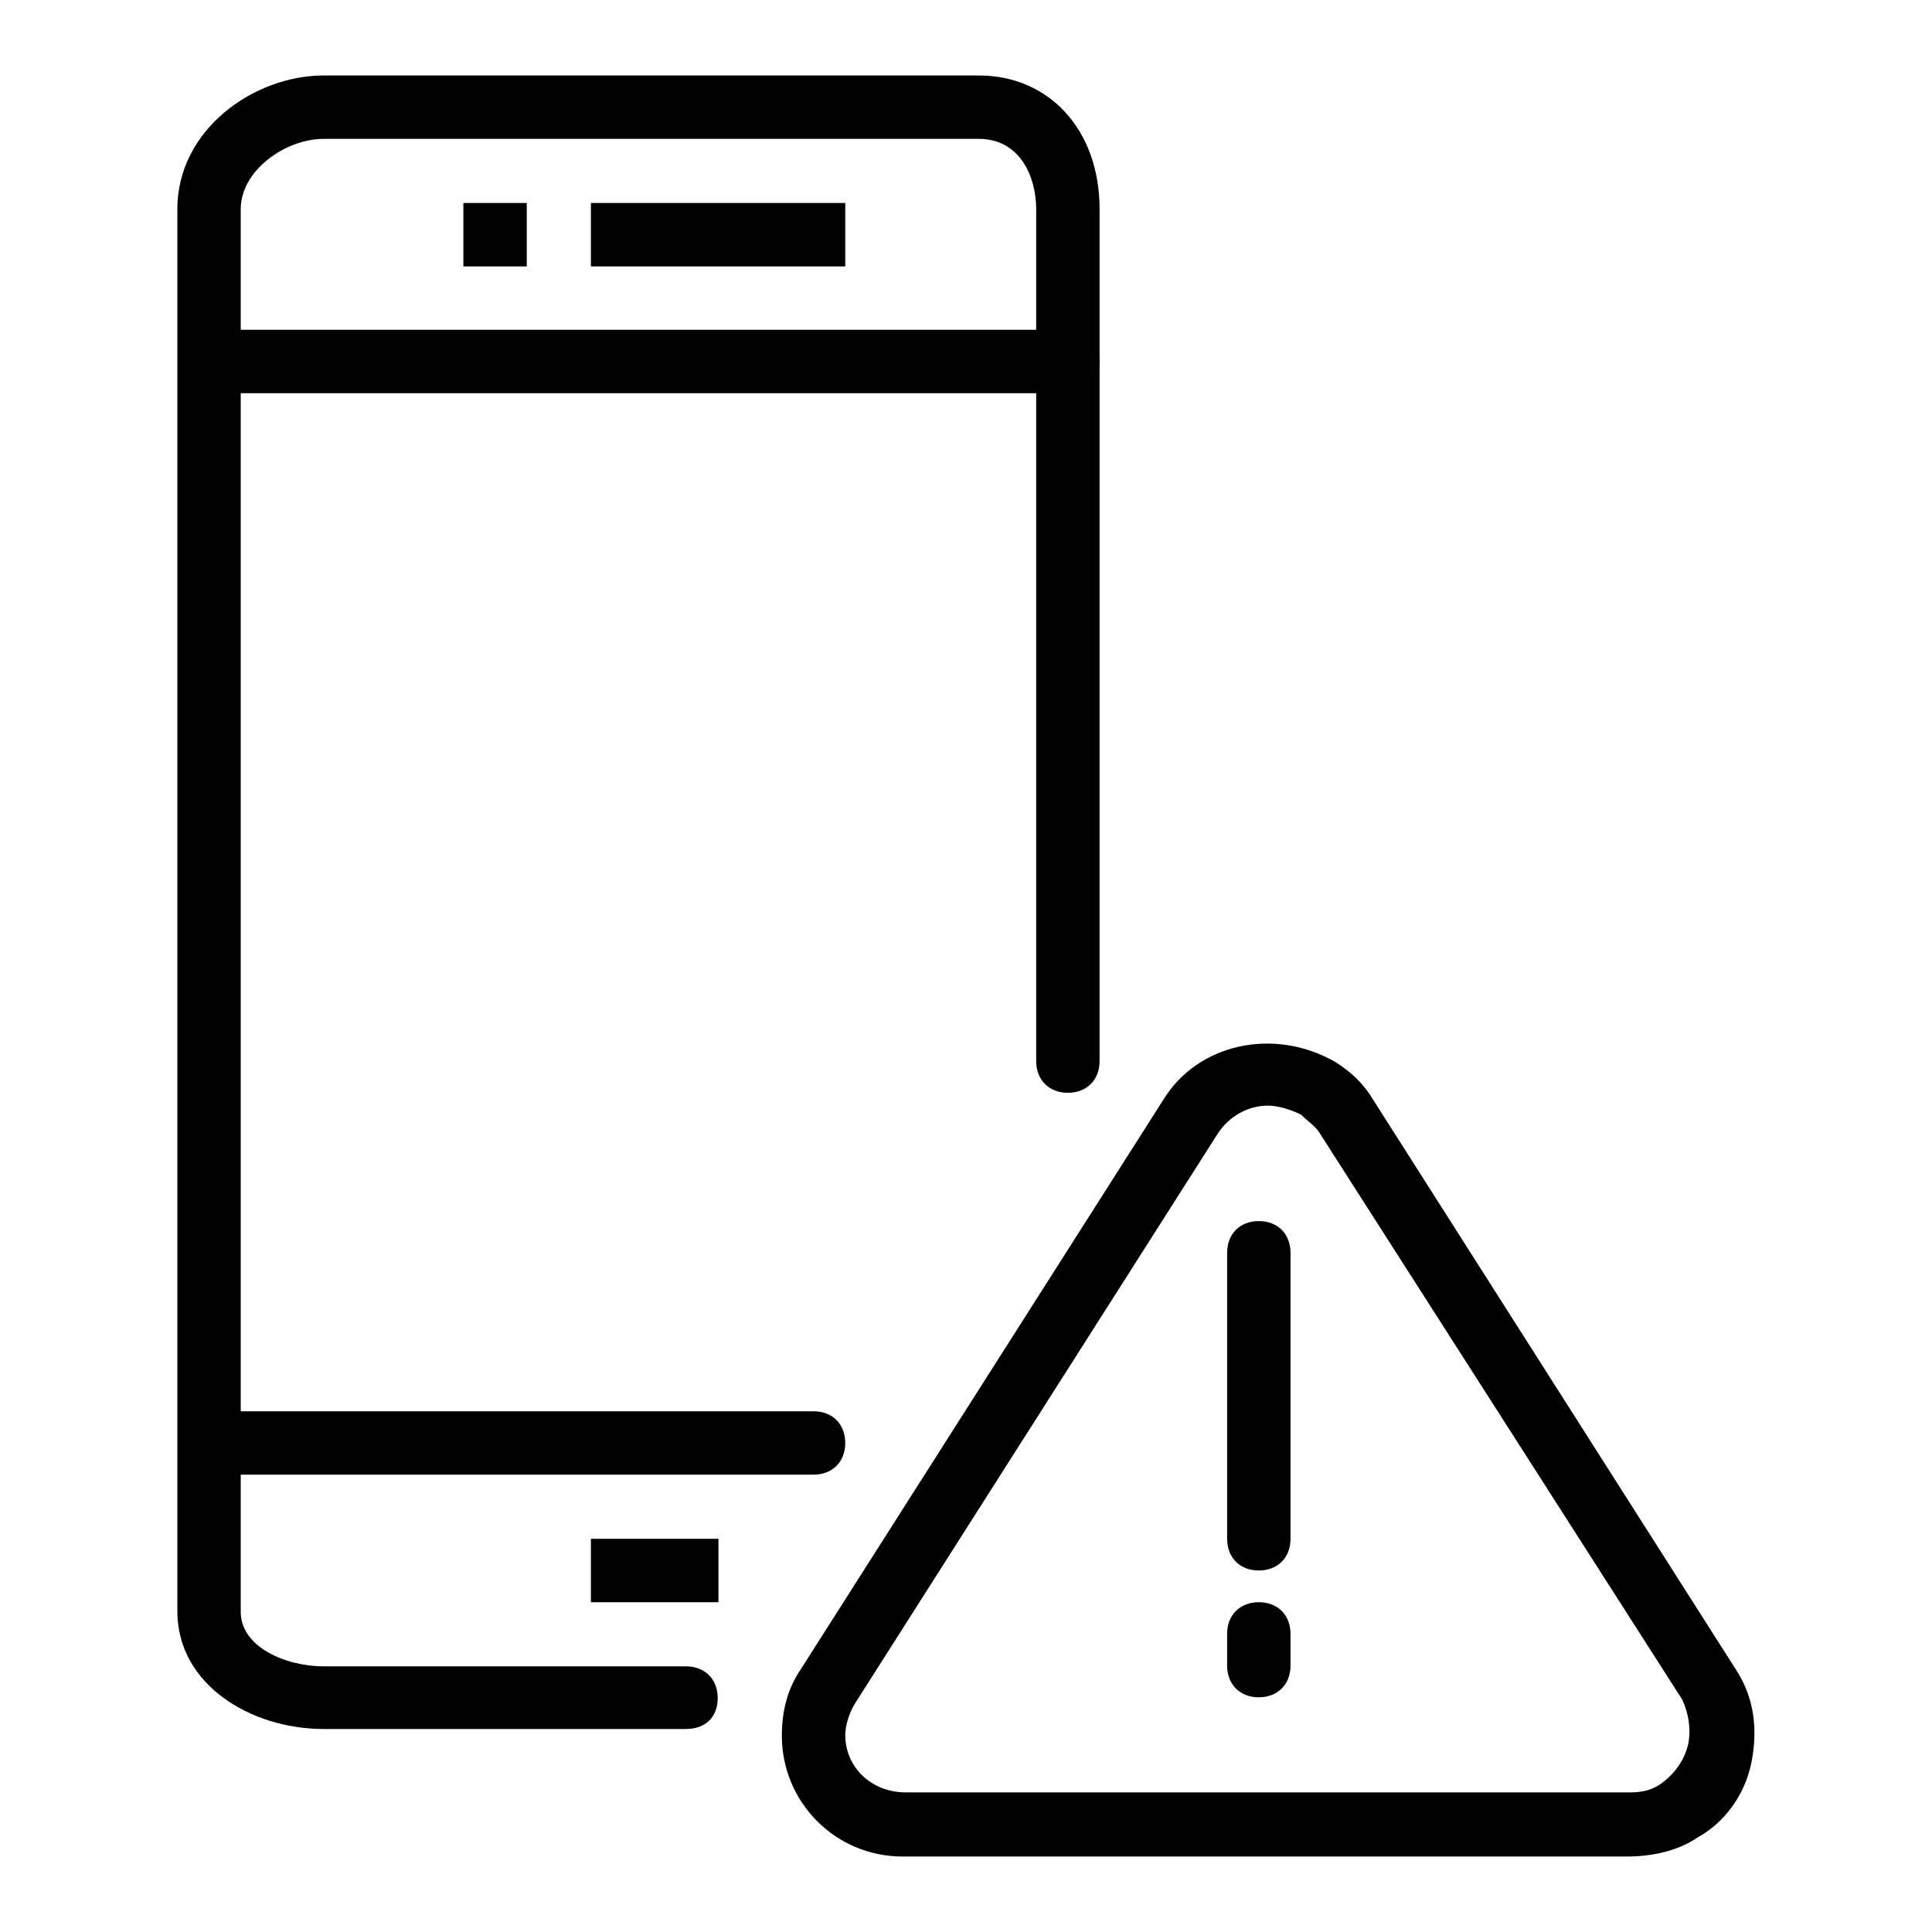 <?xml version="1.0" encoding="utf-8"?>
<!-- Svg Vector Icons : http://www.onlinewebfonts.com/icon -->
<!DOCTYPE svg PUBLIC "-//W3C//DTD SVG 1.1//EN" "http://www.w3.org/Graphics/SVG/1.1/DTD/svg11.dtd">
<svg version="1.1" xmlns="http://www.w3.org/2000/svg" xmlns:xlink="http://www.w3.org/1999/xlink" x="0px" y="0px" viewBox="0 0 256 256" enable-background="new 0 0 256 256" xml:space="preserve">
<g> <path fill="#000000" d="M90.9,229.1h-48c-9.7,0-19.4-5.9-19.4-15.6V27.7C23.5,17.2,33.6,10,42.9,10h86.8c9.3,0,16,7.2,16,17.7 v112.9c0,2.5-1.7,4.2-4.2,4.2c-2.5,0-4.2-1.7-4.2-4.2V27.7c0-4.2-2.1-9.3-7.6-9.3H42.9c-5.1,0-11,4.2-11,9.3v185.9 c0,4.6,5.9,7.2,11,7.2h48c2.5,0,4.2,1.7,4.2,4.2C95.1,227.5,93.5,229.1,90.9,229.1z"/> <path fill="#000000" d="M141.5,52.1H31.9c-2.5,0-4.2-1.7-4.2-4.2c0-2.5,1.7-4.2,4.2-4.2h109.6c2.5,0,4.2,1.7,4.2,4.2 C145.7,50.5,144,52.1,141.5,52.1z M107.8,195.4H31.9c-2.5,0-4.2-1.7-4.2-4.2c0-2.5,1.7-4.2,4.2-4.2h75.9c2.5,0,4.2,1.7,4.2,4.2 C112,193.7,110.3,195.4,107.8,195.4z M78.3,203.9h16.9v8.4H78.3V203.9z M78.3,26.9H112v8.4H78.3V26.9z M61.4,26.9h8.4v8.4h-8.4 V26.9z M119.6,246c-8.9,0-16-7.2-16-16c0-3.4,0.8-6.3,2.5-8.8l48-75.4c4.6-7.6,14.8-9.7,22.8-5.1c2.1,1.3,3.8,2.9,5.1,5.1l48,75.4 c2.5,3.8,2.9,8,2.1,12.2c-0.8,4.2-3.4,8-7.2,10.1c-2.5,1.7-5.9,2.5-9.3,2.5H119.6C120,246,119.6,246,119.6,246z M168,146.5 c-2.5,0-5.1,1.3-6.7,3.8l-48,75.4c-0.8,1.3-1.3,3-1.3,4.2c0,4.2,3.4,7.6,8,7.6h96.1c1.7,0,3-0.4,4.2-1.3c1.7-1.3,2.9-3,3.4-5.1 c0.4-2.1,0-4.2-0.8-5.9l-48-75c-0.4-0.8-1.7-1.7-2.5-2.5C171,147,169.3,146.5,168,146.5L168,146.5z"/> <path fill="#000000" d="M166.8,208.1c-2.5,0-4.2-1.7-4.2-4.2v-37.9c0-2.5,1.7-4.2,4.2-4.2s4.2,1.7,4.2,4.2v37.9 C171,206.4,169.3,208.1,166.8,208.1z M166.8,224.9c-2.5,0-4.2-1.7-4.2-4.2v-4.2c0-2.5,1.7-4.2,4.2-4.2s4.2,1.7,4.2,4.2v4.2 C171,223.2,169.3,224.9,166.8,224.9z"/></g>
</svg>